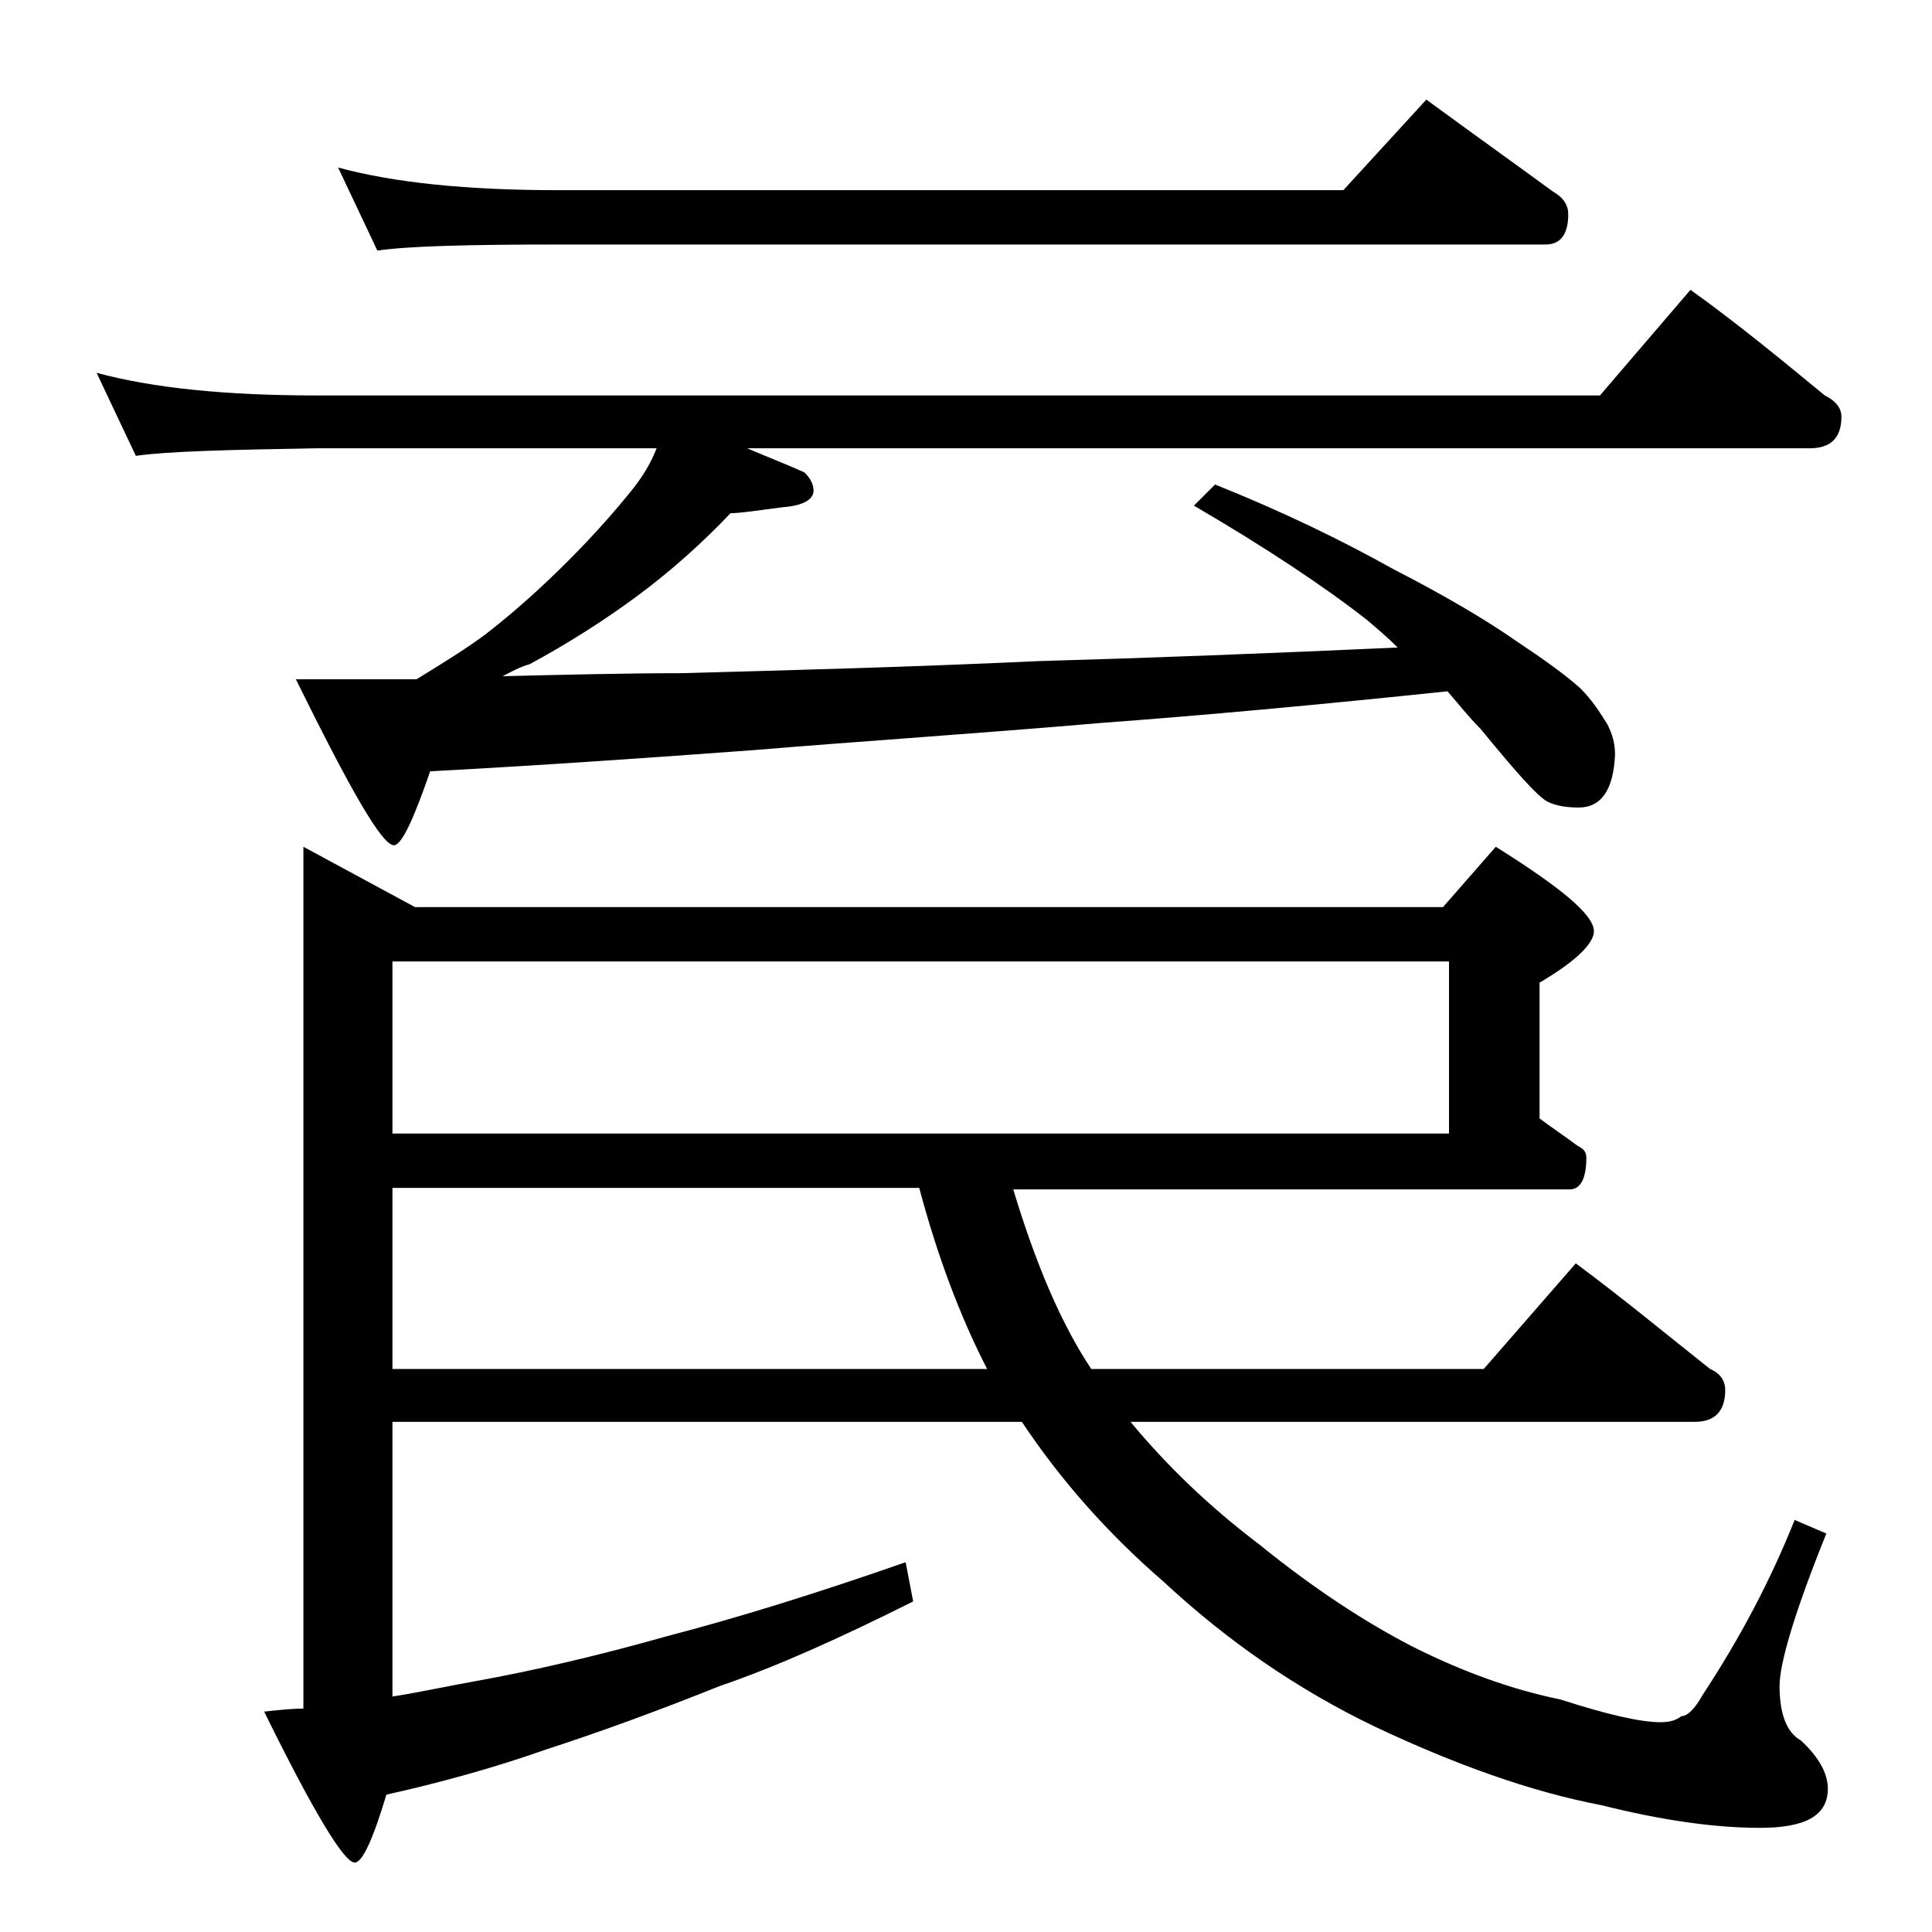 <?xml version="1.0" encoding="utf-8"?>
<!-- Generator: Adobe Illustrator 18.0.0, SVG Export Plug-In . SVG Version: 6.00 Build 0)  -->
<!DOCTYPE svg PUBLIC "-//W3C//DTD SVG 1.1//EN" "http://www.w3.org/Graphics/SVG/1.1/DTD/svg11.dtd">
<svg version="1.1" id="Layer_1" xmlns="http://www.w3.org/2000/svg" xmlns:xlink="http://www.w3.org/1999/xlink" x="0px" y="0px"
	 viewBox="0 0 128 128" enable-background="new 0 0 128 128" xml:space="preserve">
<path d="M6.4,24.7c3.7,1,8.5,1.5,14.6,1.5h85l6-7c3.2,2.3,6.1,4.7,8.9,7c0.8,0.4,1.1,0.9,1.1,1.4c0,1.4-0.7,2.1-2.1,2.1H49.5
	c1.4,0.6,2.7,1.1,3.8,1.6c0.4,0.4,0.6,0.8,0.6,1.2c0,0.6-0.7,1-2,1.1c-1.6,0.2-2.8,0.4-3.5,0.4c-1.8,1.9-3.9,3.8-6.2,5.5
	c-2.3,1.7-4.7,3.2-7.1,4.5c-0.7,0.2-1.2,0.5-1.8,0.8c4.2-0.1,8.2-0.2,11.9-0.2c7.2-0.2,15-0.4,23.6-0.8c7.1-0.2,15-0.5,23.8-0.9
	c-0.7-0.7-1.3-1.2-2-1.8c-2.8-2.2-6.7-4.8-11.5-7.6l1.4-1.4c4.5,1.8,8.4,3.7,11.8,5.6c3.5,1.8,6.2,3.4,8.2,4.8
	c1.8,1.2,3.2,2.2,4.2,3.1c0.8,0.8,1.3,1.6,1.8,2.4c0.3,0.6,0.5,1.2,0.5,2c-0.1,2.3-0.9,3.5-2.4,3.5c-0.8,0-1.5-0.1-2.1-0.4
	c-0.7-0.4-2.1-2-4.4-4.8c-0.8-0.8-1.5-1.7-2.2-2.5c-8.6,0.9-16.2,1.6-23,2.1c-8.1,0.7-15.8,1.2-23,1.8c-6.8,0.5-13.9,1-21.4,1.4
	c-1.1,3.2-1.9,4.9-2.4,4.9c-0.8,0-2.9-3.7-6.5-11C22.2,45,25,45,27.6,45c1.8-1.1,3.4-2.1,4.6-3c1.8-1.4,3.6-3,5.4-4.8
	s3.2-3.4,4.4-4.9c0.7-0.9,1.2-1.8,1.5-2.6H21c-5.9,0.1-9.9,0.2-12,0.5L6.4,24.7z M67.1,78.7c1.5,5,3.2,9,5.2,12h26l6.1-7
	c3.1,2.3,6,4.7,8.9,7c0.7,0.3,1,0.8,1,1.4c0,1.4-0.7,2.1-2,2.1H74.9c2.4,2.9,5.2,5.6,8.5,8.1c3.7,3,7.1,5.2,10.2,6.8
	c3.2,1.6,6.4,2.8,9.8,3.5c3.1,1,5.3,1.5,6.6,1.5c0.6,0,1-0.1,1.4-0.4c0.4,0,0.9-0.5,1.4-1.4c2.5-3.8,4.5-7.6,6.1-11.6l2.1,0.9
	c-2.1,5.2-3.1,8.6-3.1,10.1c0,1.9,0.5,3.1,1.4,3.6c1.2,1.1,1.8,2.2,1.8,3.2c0,1.8-1.5,2.6-4.5,2.6s-6.5-0.5-10.5-1.5
	c-4.7-0.9-9.7-2.7-15-5.2c-5.2-2.5-9.8-5.7-14-9.6c-3.7-3.2-6.8-6.7-9.4-10.6H26v18.2c1.9-0.3,3.7-0.7,5.4-1c3.9-0.7,8.2-1.7,12.8-3
	c4.6-1.2,9.8-2.8,15.8-4.9l0.5,2.6c-4.8,2.4-9,4.3-12.8,5.6c-4,1.6-7.8,3-11.5,4.2c-3.4,1.2-7,2.2-10.6,3c-0.9,3-1.6,4.5-2.1,4.5
	c-0.7,0-2.7-3.3-6-10c0.9-0.1,1.8-0.2,2.6-0.2V56.1l7.4,4h68.1l3.5-4c4.3,2.7,6.5,4.5,6.5,5.6c0,0.8-1.2,2-3.6,3.4v9
	c0.8,0.6,1.7,1.2,2.5,1.8c0.4,0.2,0.6,0.4,0.6,0.8c0,1.4-0.4,2.1-1.1,2.1H67.1z M22.4,11.1c3.7,1,8.5,1.5,14.6,1.5h52l5.5-6
	c3,2.2,5.8,4.2,8.4,6.1c0.7,0.4,1,0.9,1,1.5c0,1.3-0.5,2-1.5,2H37c-5.9,0-9.9,0.1-12,0.4L22.4,11.1z M26,63.7v11.4h70V63.7H26z
	 M26,78.7v12h39.4c-1.8-3.5-3.3-7.5-4.5-12H26z"/>
</svg>
